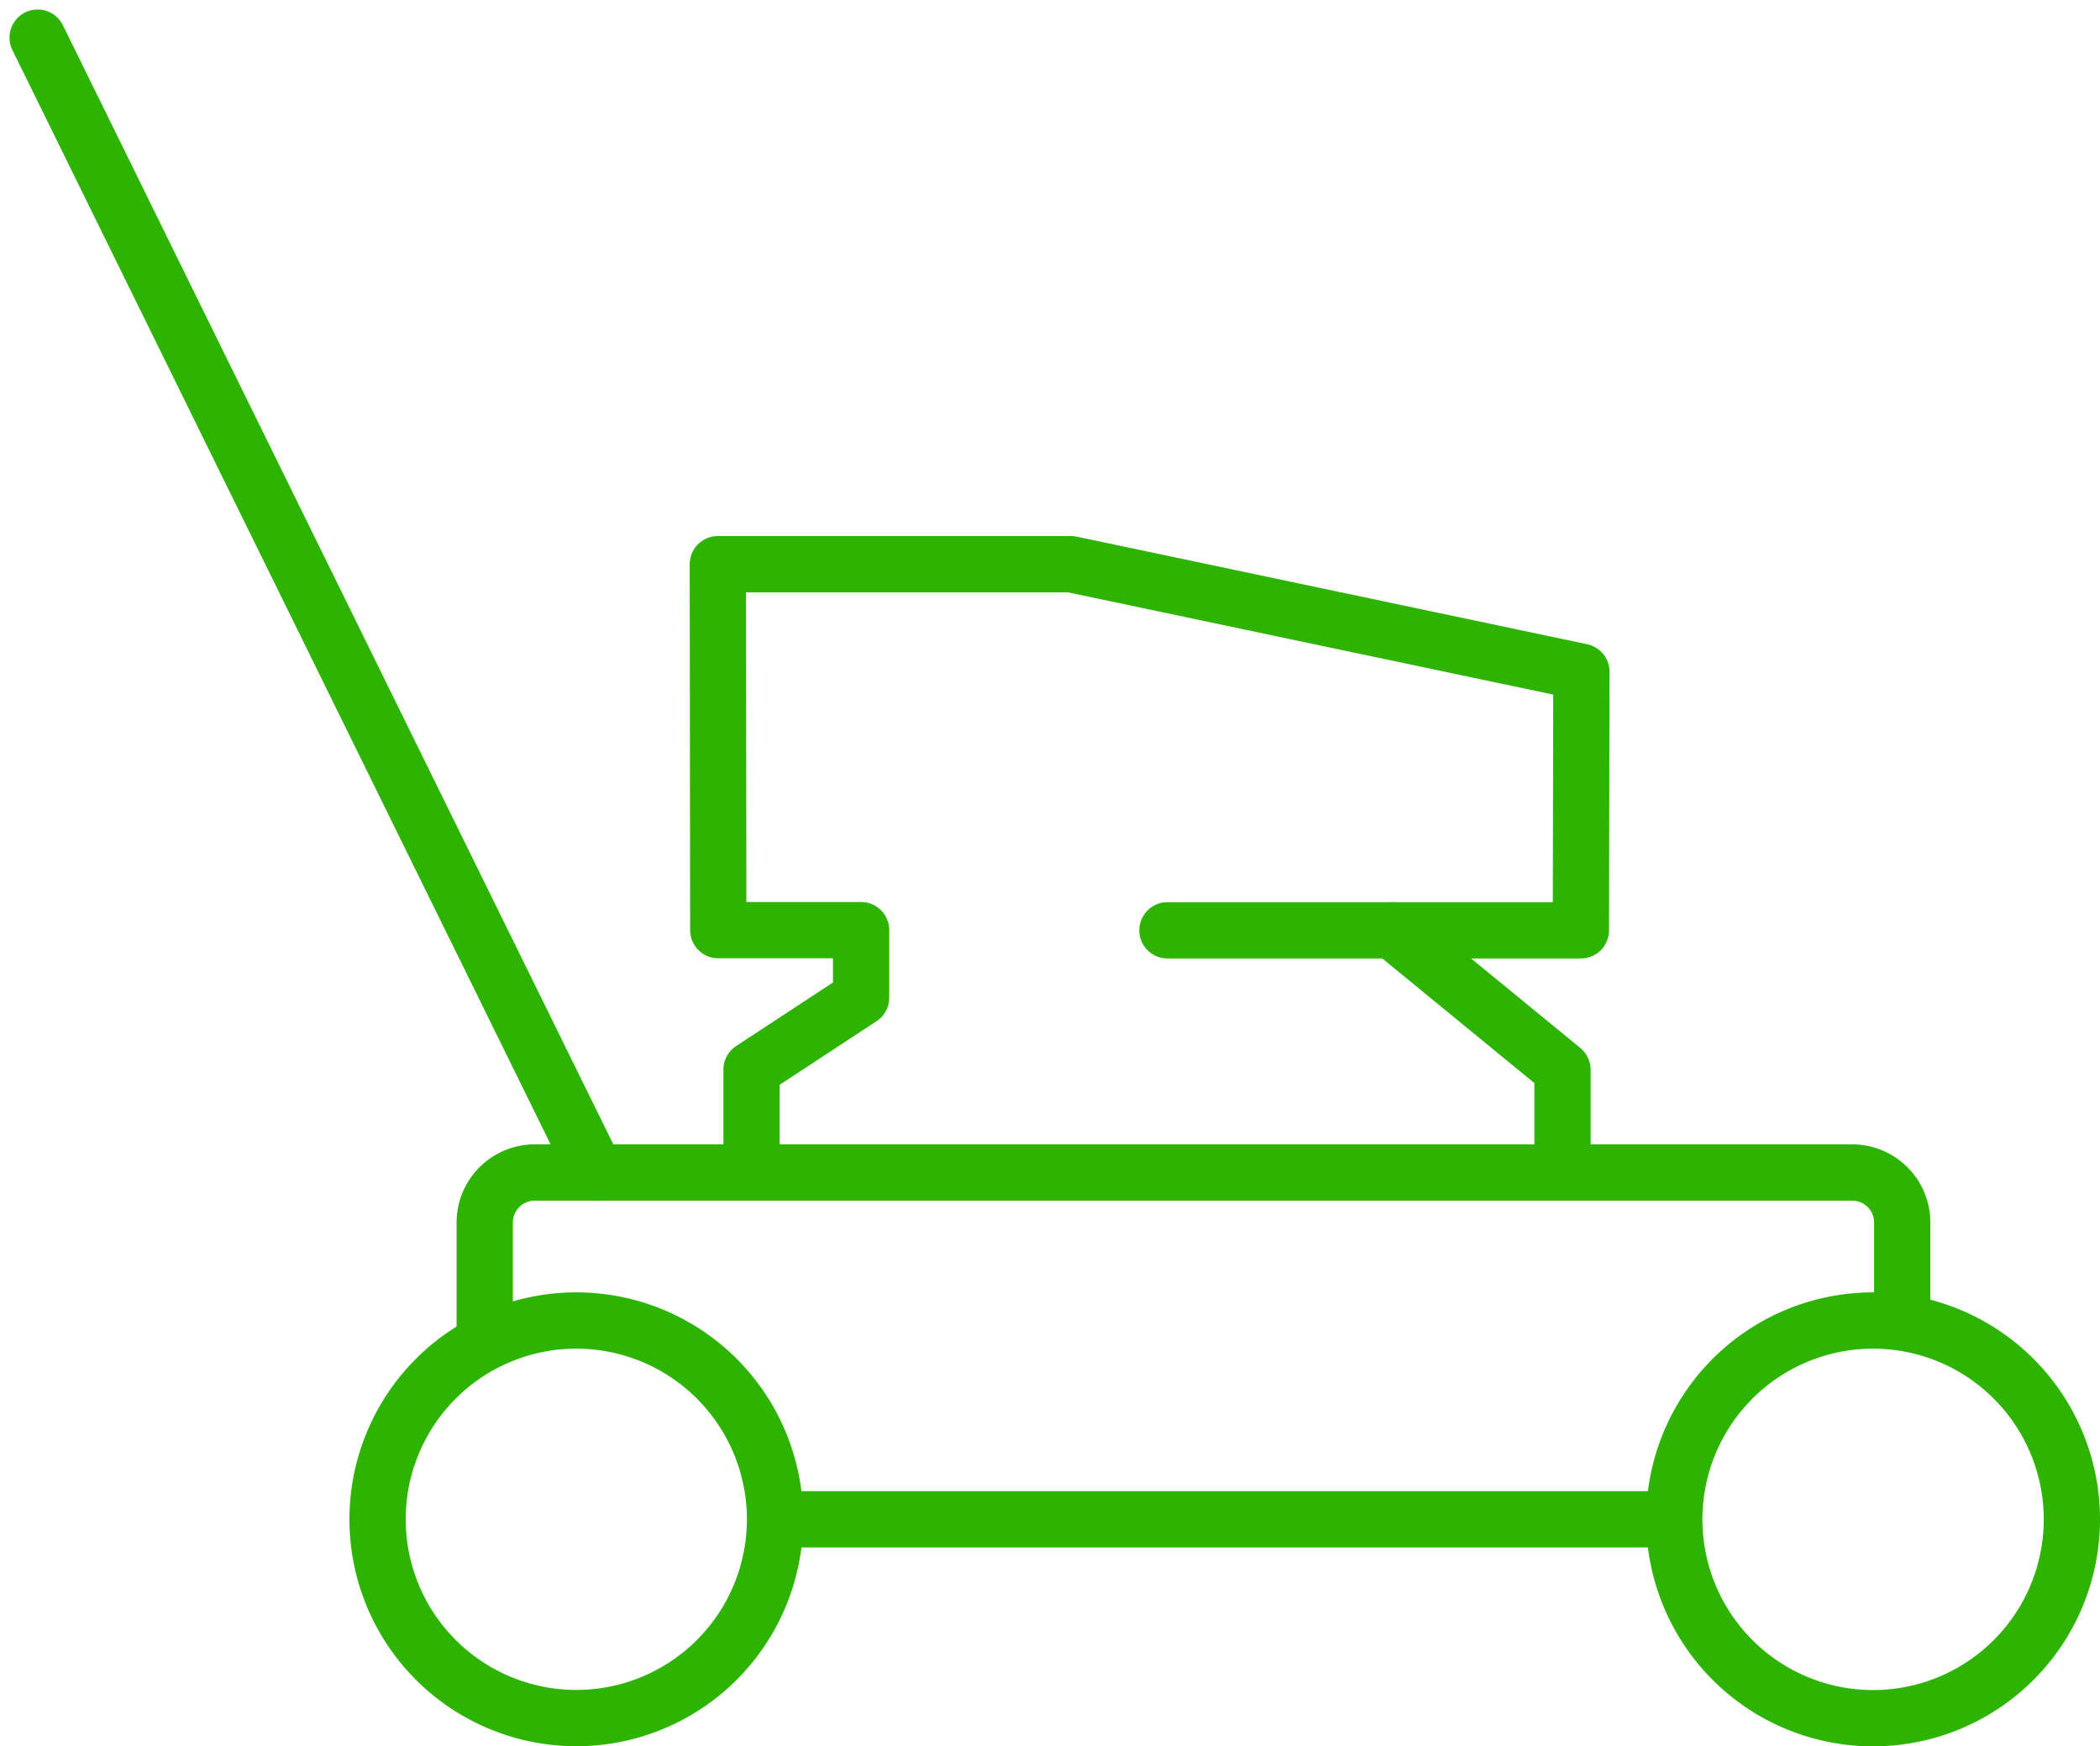 <svg xmlns="http://www.w3.org/2000/svg" width="33.593" height="27.927"><g data-name="Groupe 127" fill="none" stroke="#2cb400" stroke-width=".9"><path data-name="Tracé 280" d="M18.675 14.878h6.614l.008-4.135-8.164-1.72h-5.65l.007 5.852h2.285v1.08l-1.753 1.15v1.594" stroke-linecap="round" stroke-linejoin="round"/><path data-name="Tracé 281" d="M24.995 18.702v-1.594l-2.722-2.23" stroke-linecap="round" stroke-linejoin="round"/><path data-name="Tracé 282" d="M33.143 24.298a3.18 3.18 0 1 1-3.179-3.18 3.18 3.18 0 0 1 3.179 3.18Z" stroke-miterlimit="10"/><path data-name="Tracé 283" d="M12.398 24.298a3.179 3.179 0 1 1-3.18-3.18 3.179 3.179 0 0 1 3.18 3.18Z" stroke-miterlimit="10"/><path data-name="Ligne 90" stroke-linecap="round" stroke-miterlimit="10" d="m.602.602 8.93 18.151"/><path data-name="Tracé 284" d="M7.754 21.476v-1.925a.8.8 0 0 1 .8-.8h21.075a.8.8 0 0 1 .8.8v1.6" stroke-miterlimit="10"/><path data-name="Ligne 91" stroke-miterlimit="10" d="M12.398 24.297h14.385"/></g></svg>